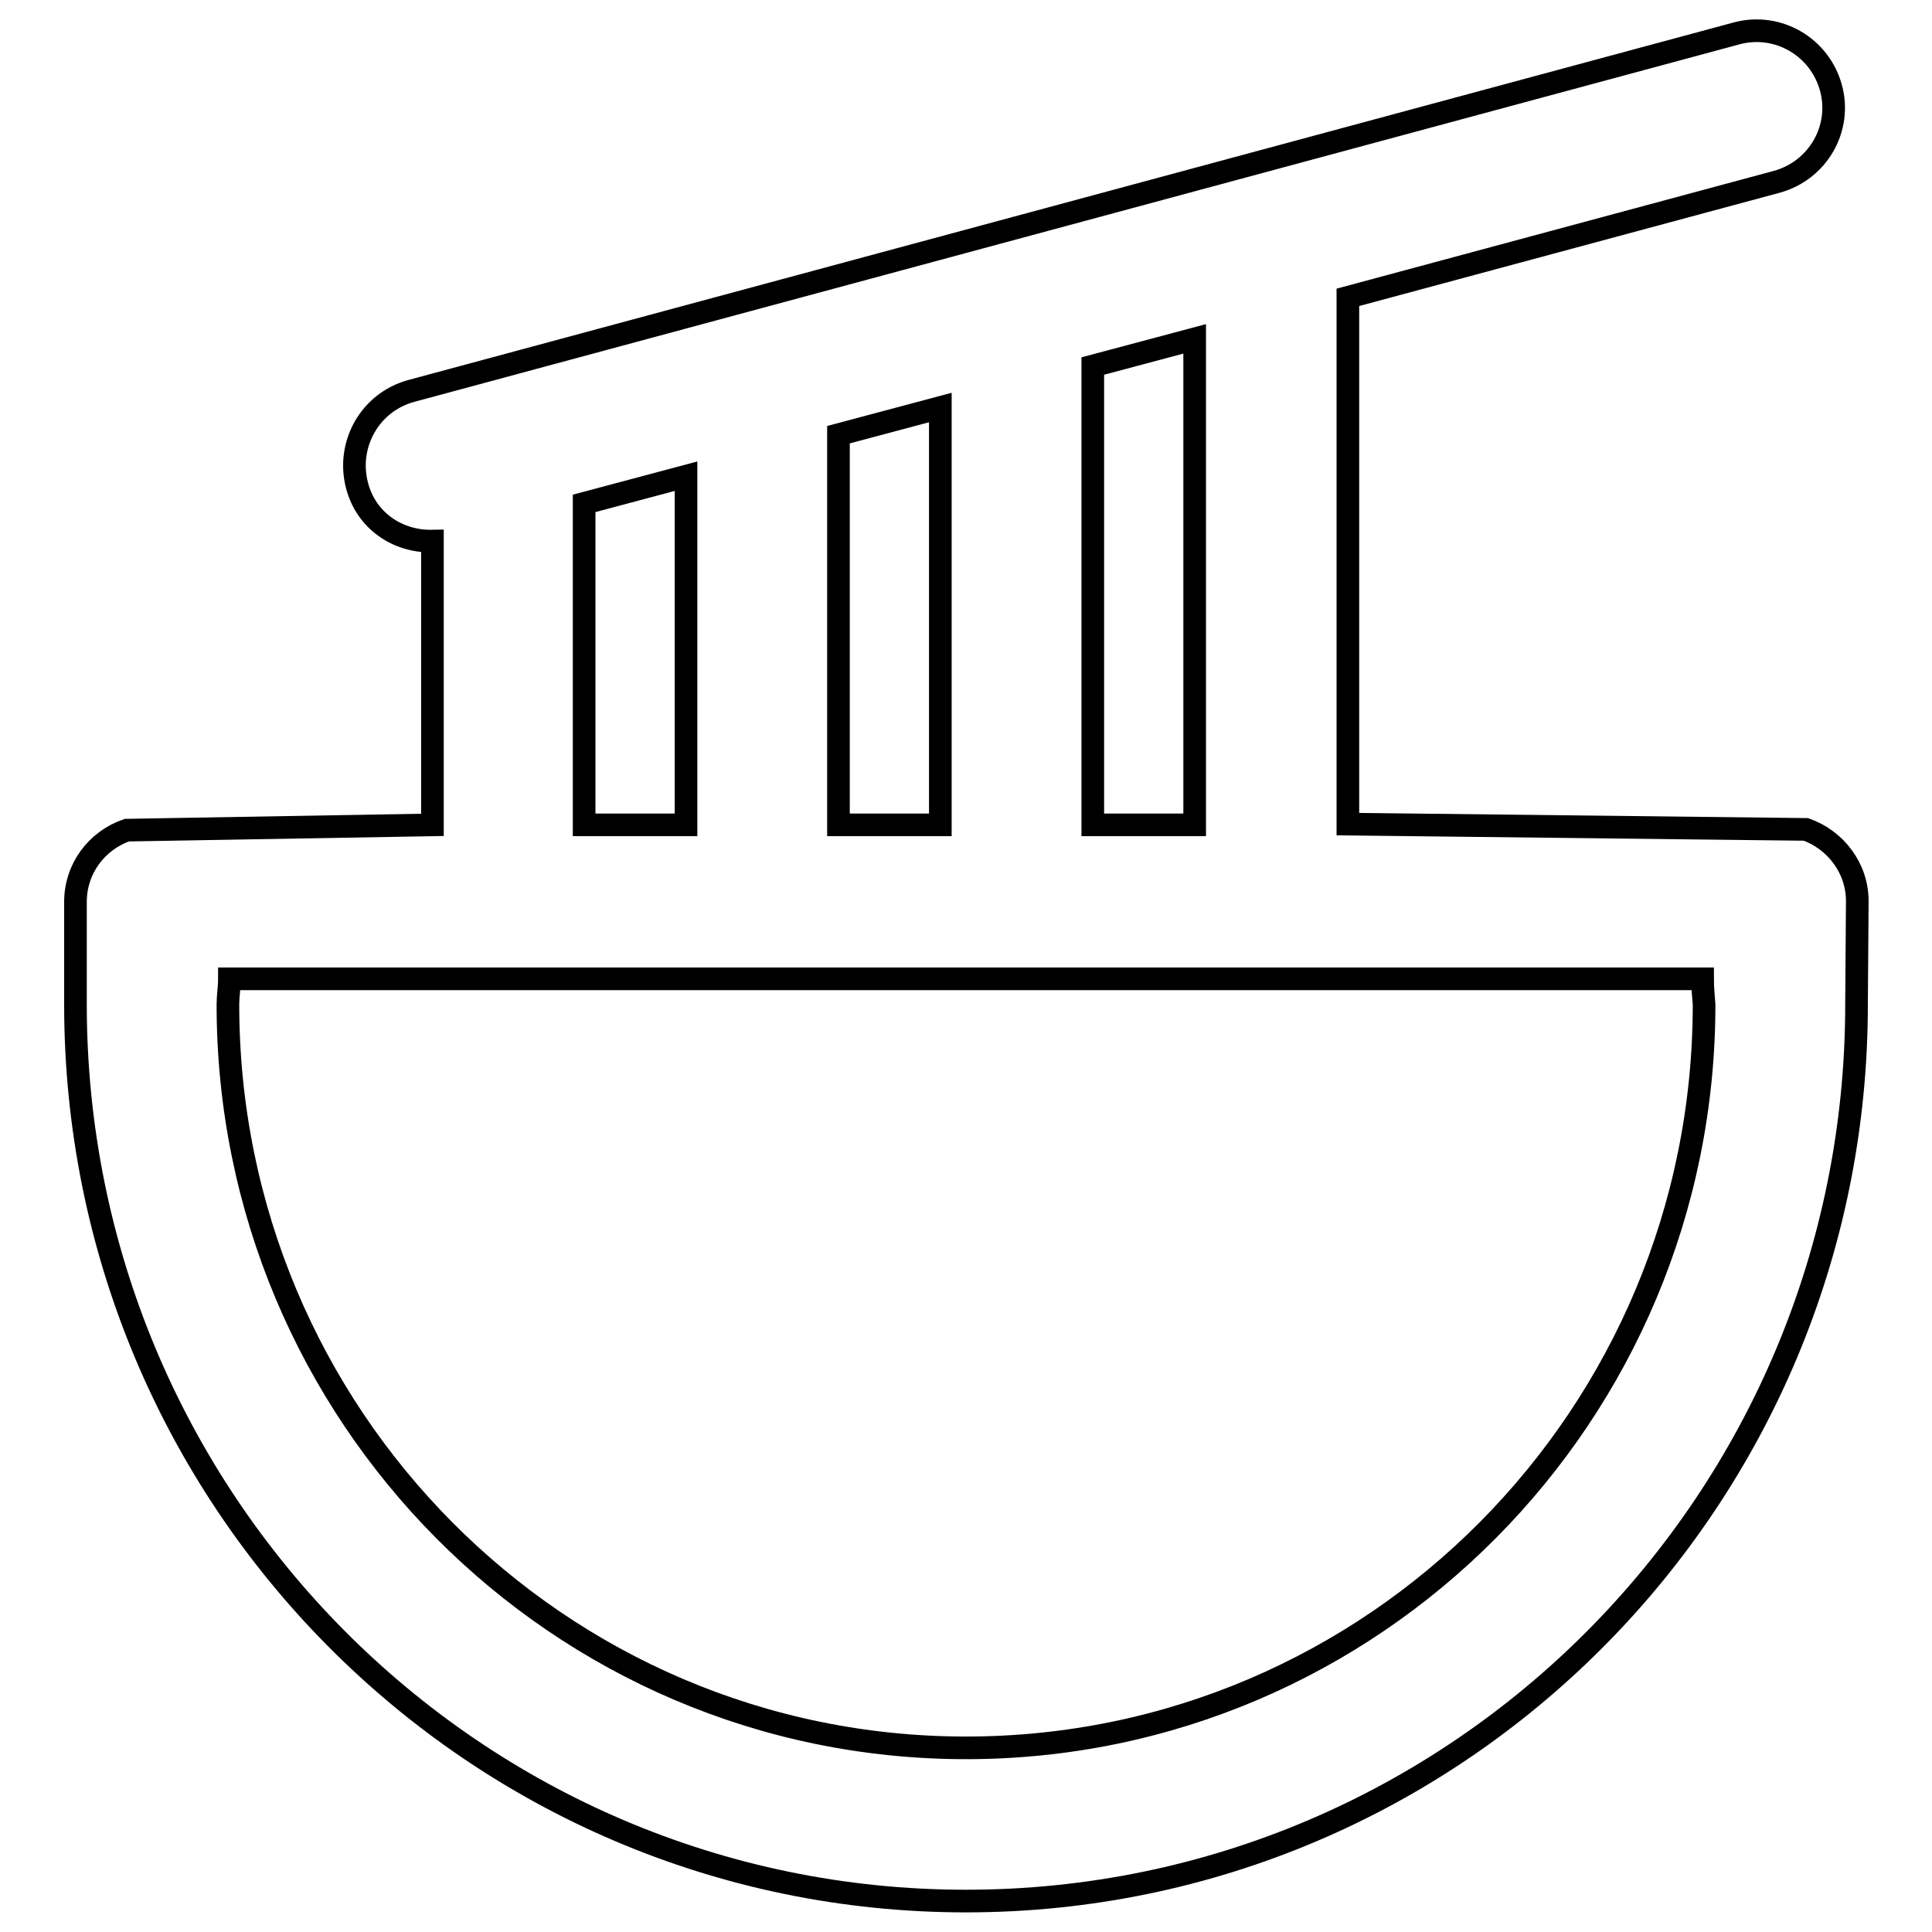 <?xml version="1.0" encoding="utf-8"?>
<!-- Svg Vector Icons : http://www.onlinewebfonts.com/icon -->
<!DOCTYPE svg PUBLIC "-//W3C//DTD SVG 1.1//EN" "http://www.w3.org/Graphics/SVG/1.1/DTD/svg11.dtd">
<svg version="1.1" xmlns="http://www.w3.org/2000/svg" xmlns:xlink="http://www.w3.org/1999/xlink" x="0px" y="0px" viewBox="0 0 256 256" enable-background="new 0 0 256 256" xml:space="preserve">
<g><g><path stroke-width="3" fill-opacity="0" stroke="#000000"  d="M246,133.1c0,65.6-52.8,118.8-118,118.8c-65.2,0-118-53.2-118-118.8v0v-13.6c0-4.4,2.8-8.1,6.8-9.5l0,0l40.5-0.7V71.7c-4.6,0.1-8.8-2.7-10-7.4c-1.4-5.4,1.7-11,7.2-12.5L230.2,4.4c5.4-1.4,10.9,1.8,12.4,7.2s-1.7,11-7.2,12.5l-56.8,15.3v69.8l60.7,0.7c3.9,1.4,6.8,5.1,6.8,9.5L246,133.1L246,133.1L246,133.1z M90.9,63.1l-13.5,3.6v42.6h13.5V63.1L90.9,63.1z M124.6,54l-13.5,3.6v51.7h13.5V54L124.6,54z M158.3,44.9l-13.5,3.6v60.8h13.5V44.9L158.3,44.9z M225.6,129.7H30.4c0,1.1-0.2,2.3-0.2,3.4l0,0l0,0c0,54.4,43.8,98.5,97.8,98.5c54,0,97.8-44.1,97.8-98.5C225.7,131.9,225.6,130.8,225.6,129.7L225.6,129.7z"/></g></g>
</svg>
